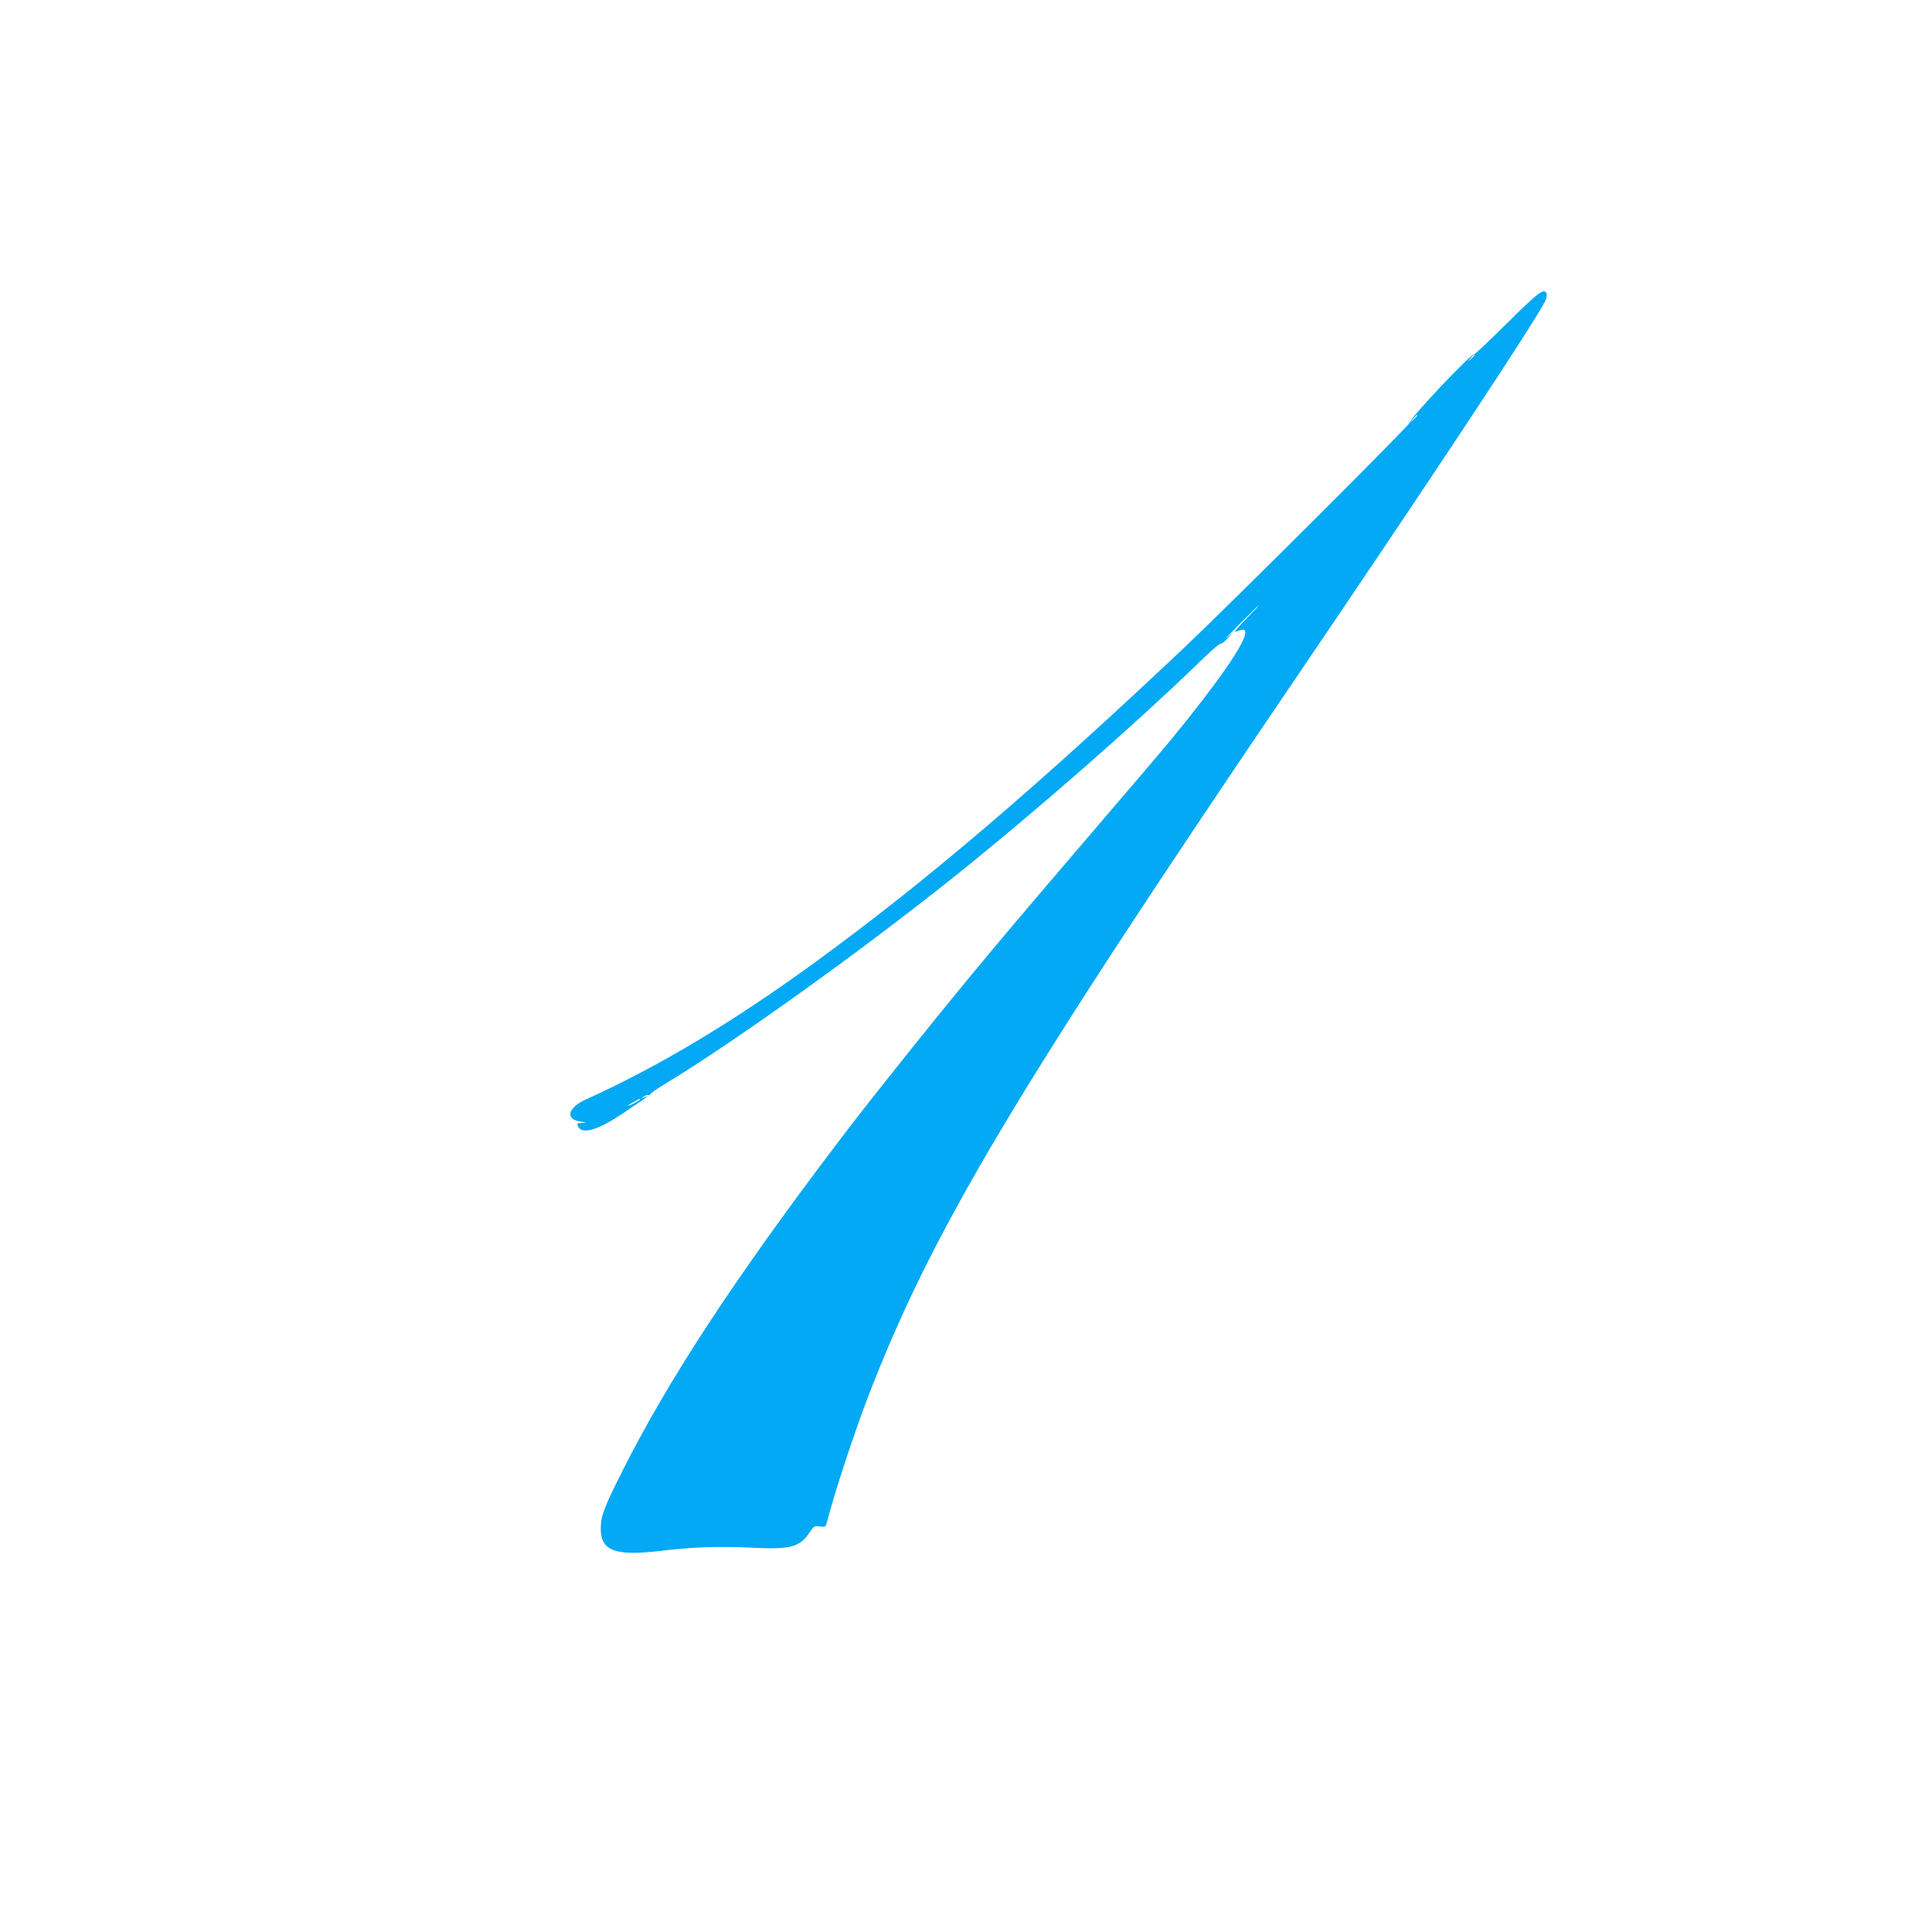 <?xml version="1.0" standalone="no"?>
<!DOCTYPE svg PUBLIC "-//W3C//DTD SVG 20010904//EN"
 "http://www.w3.org/TR/2001/REC-SVG-20010904/DTD/svg10.dtd">
<svg version="1.0" xmlns="http://www.w3.org/2000/svg"
 width="1280pt" height="1280pt" viewBox="0 0 1280 1280"
 preserveAspectRatio="xMidYMid meet">
<g transform="translate(0,1280) scale(0.1,-0.1)"
fill="#03a9f4" stroke="none">
<path d="M9986 10660 c-117 -116 -215 -208 -217 -206 -14 14 -438 -435 -431
-456 3 -13 -1174 -1187 -1483 -1480 -994 -939 -1722 -1560 -2460 -2097 -540
-393 -1035 -689 -1513 -905 -121 -54 -140 -132 -35 -147 45 -6 45 -6 11 -8
-31 -1 -36 -4 -31 -18 23 -64 127 -35 302 82 40 28 91 61 111 75 48 32 62 46
30 31 -24 -12 -24 -11 -5 4 11 8 25 13 33 10 7 -2 11 -1 8 3 -2 4 43 37 102
72 465 282 1295 877 1917 1374 542 434 1203 1013 1642 1439 61 60 116 106 121
103 5 -3 26 14 48 37 l39 42 -45 -40 c-25 -22 11 18 80 88 69 70 127 127 130
127 2 0 -36 -41 -85 -91 -50 -51 -82 -89 -72 -85 59 20 67 19 67 -7 0 -67
-183 -331 -483 -697 -61 -74 -271 -321 -467 -549 -638 -744 -889 -1044 -1251
-1496 -291 -364 -340 -427 -495 -630 -682 -898 -1129 -1579 -1434 -2188 -120
-238 -140 -293 -140 -376 0 -146 98 -182 395 -146 206 25 397 32 605 21 260
-13 320 3 387 106 25 37 30 40 65 35 37 -5 38 -4 49 36 48 189 173 567 266
812 418 1090 965 2012 2823 4750 919 1354 1608 2396 1667 2520 9 18 13 40 10
49 -16 40 -51 14 -261 -194z m-216 -213 c0 -2 -10 -12 -22 -23 l-23 -19 19 23
c18 21 26 27 26 19z m-380 -400 c0 -2 -12 -14 -27 -28 l-28 -24 24 28 c23 25
31 32 31 24z m-5150 -4532 c0 -2 -18 -14 -40 -25 -22 -11 -40 -18 -40 -15 0 2
17 13 38 24 42 23 42 23 42 16z"/>
</g>
</svg>
